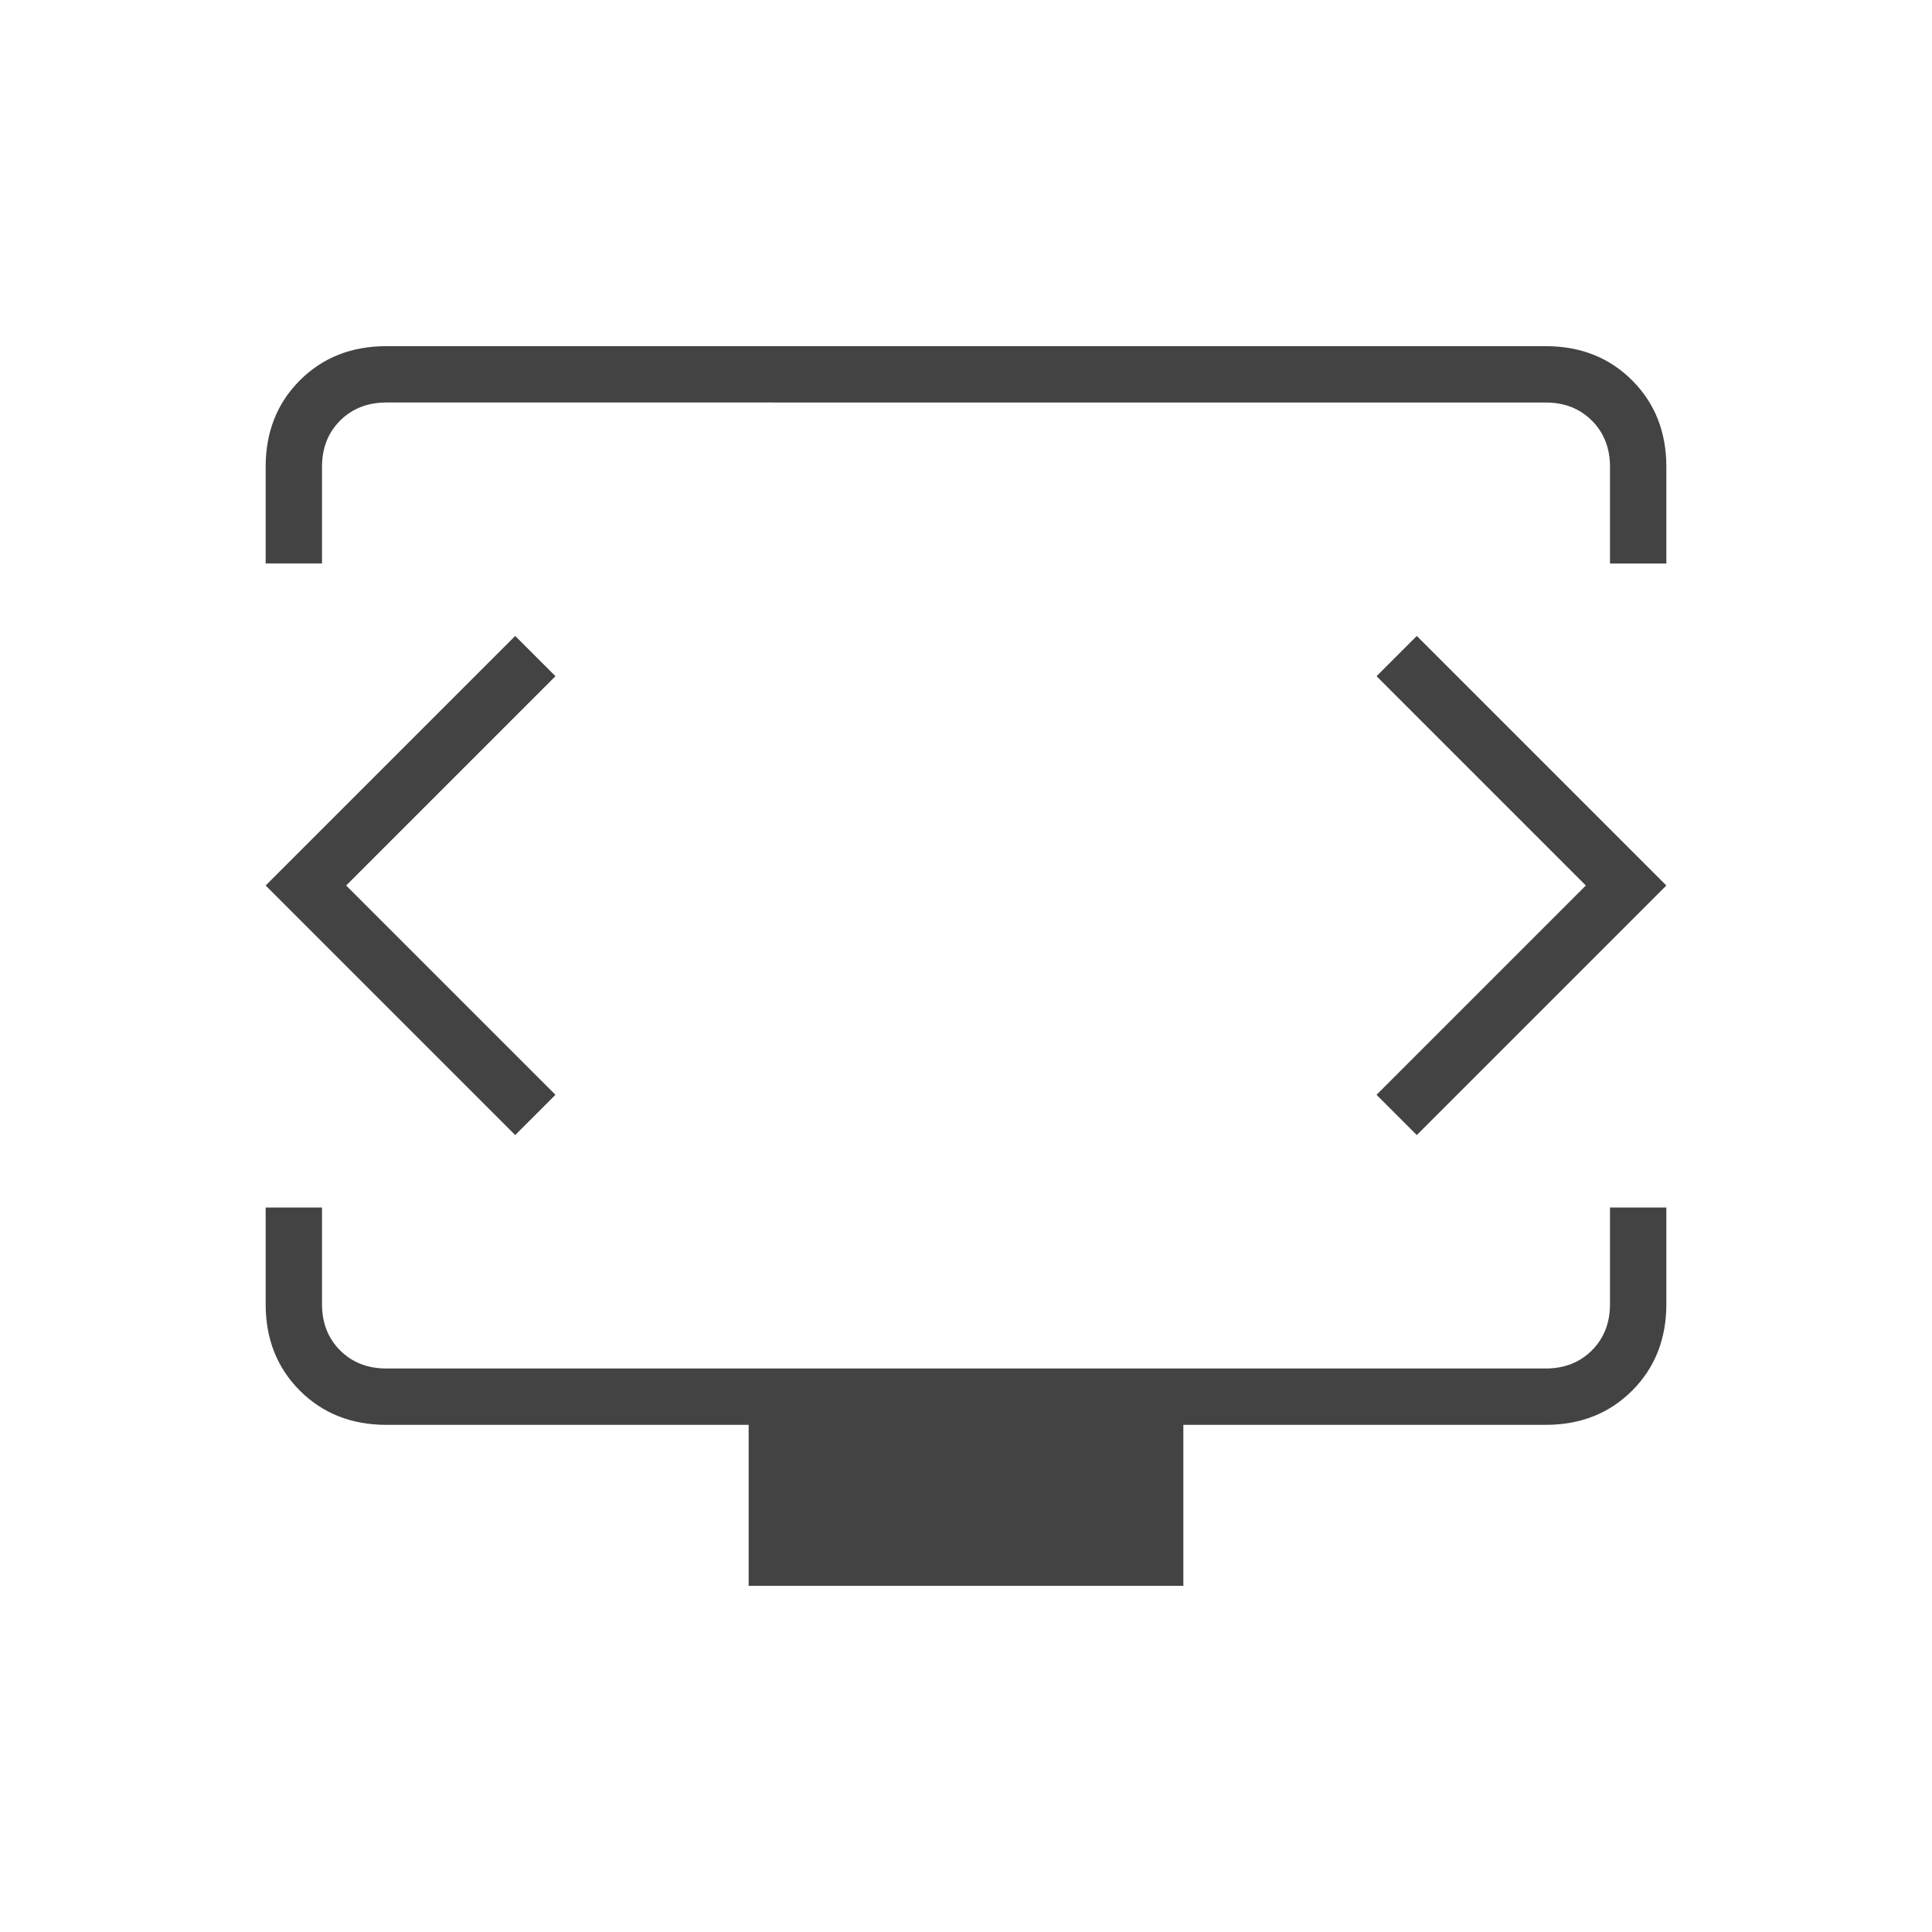 <svg xmlns="http://www.w3.org/2000/svg" height="24px" viewBox="0 -960 960 960" width="24px" fill="#434343"><path d="M132-680v-48q0-26 17-43t43-17h576q26 0 43 17t17 43v48h-28v-48q0-14-9-23t-23-9H192q-14 0-23 9t-9 23v48h-28Zm240 508v-80H192q-26 0-43-17t-17-43v-48h28v48q0 14 9 23t23 9h576q14 0 23-9t9-23v-48h28v48q0 26-17 43t-43 17H588v80H372Zm108-348Zm-308 0 104-104-20-20-124 124 124 124 20-20-104-104Zm616 0L684-416l20 20 124-124-124-124-20 20 104 104Z"/></svg>